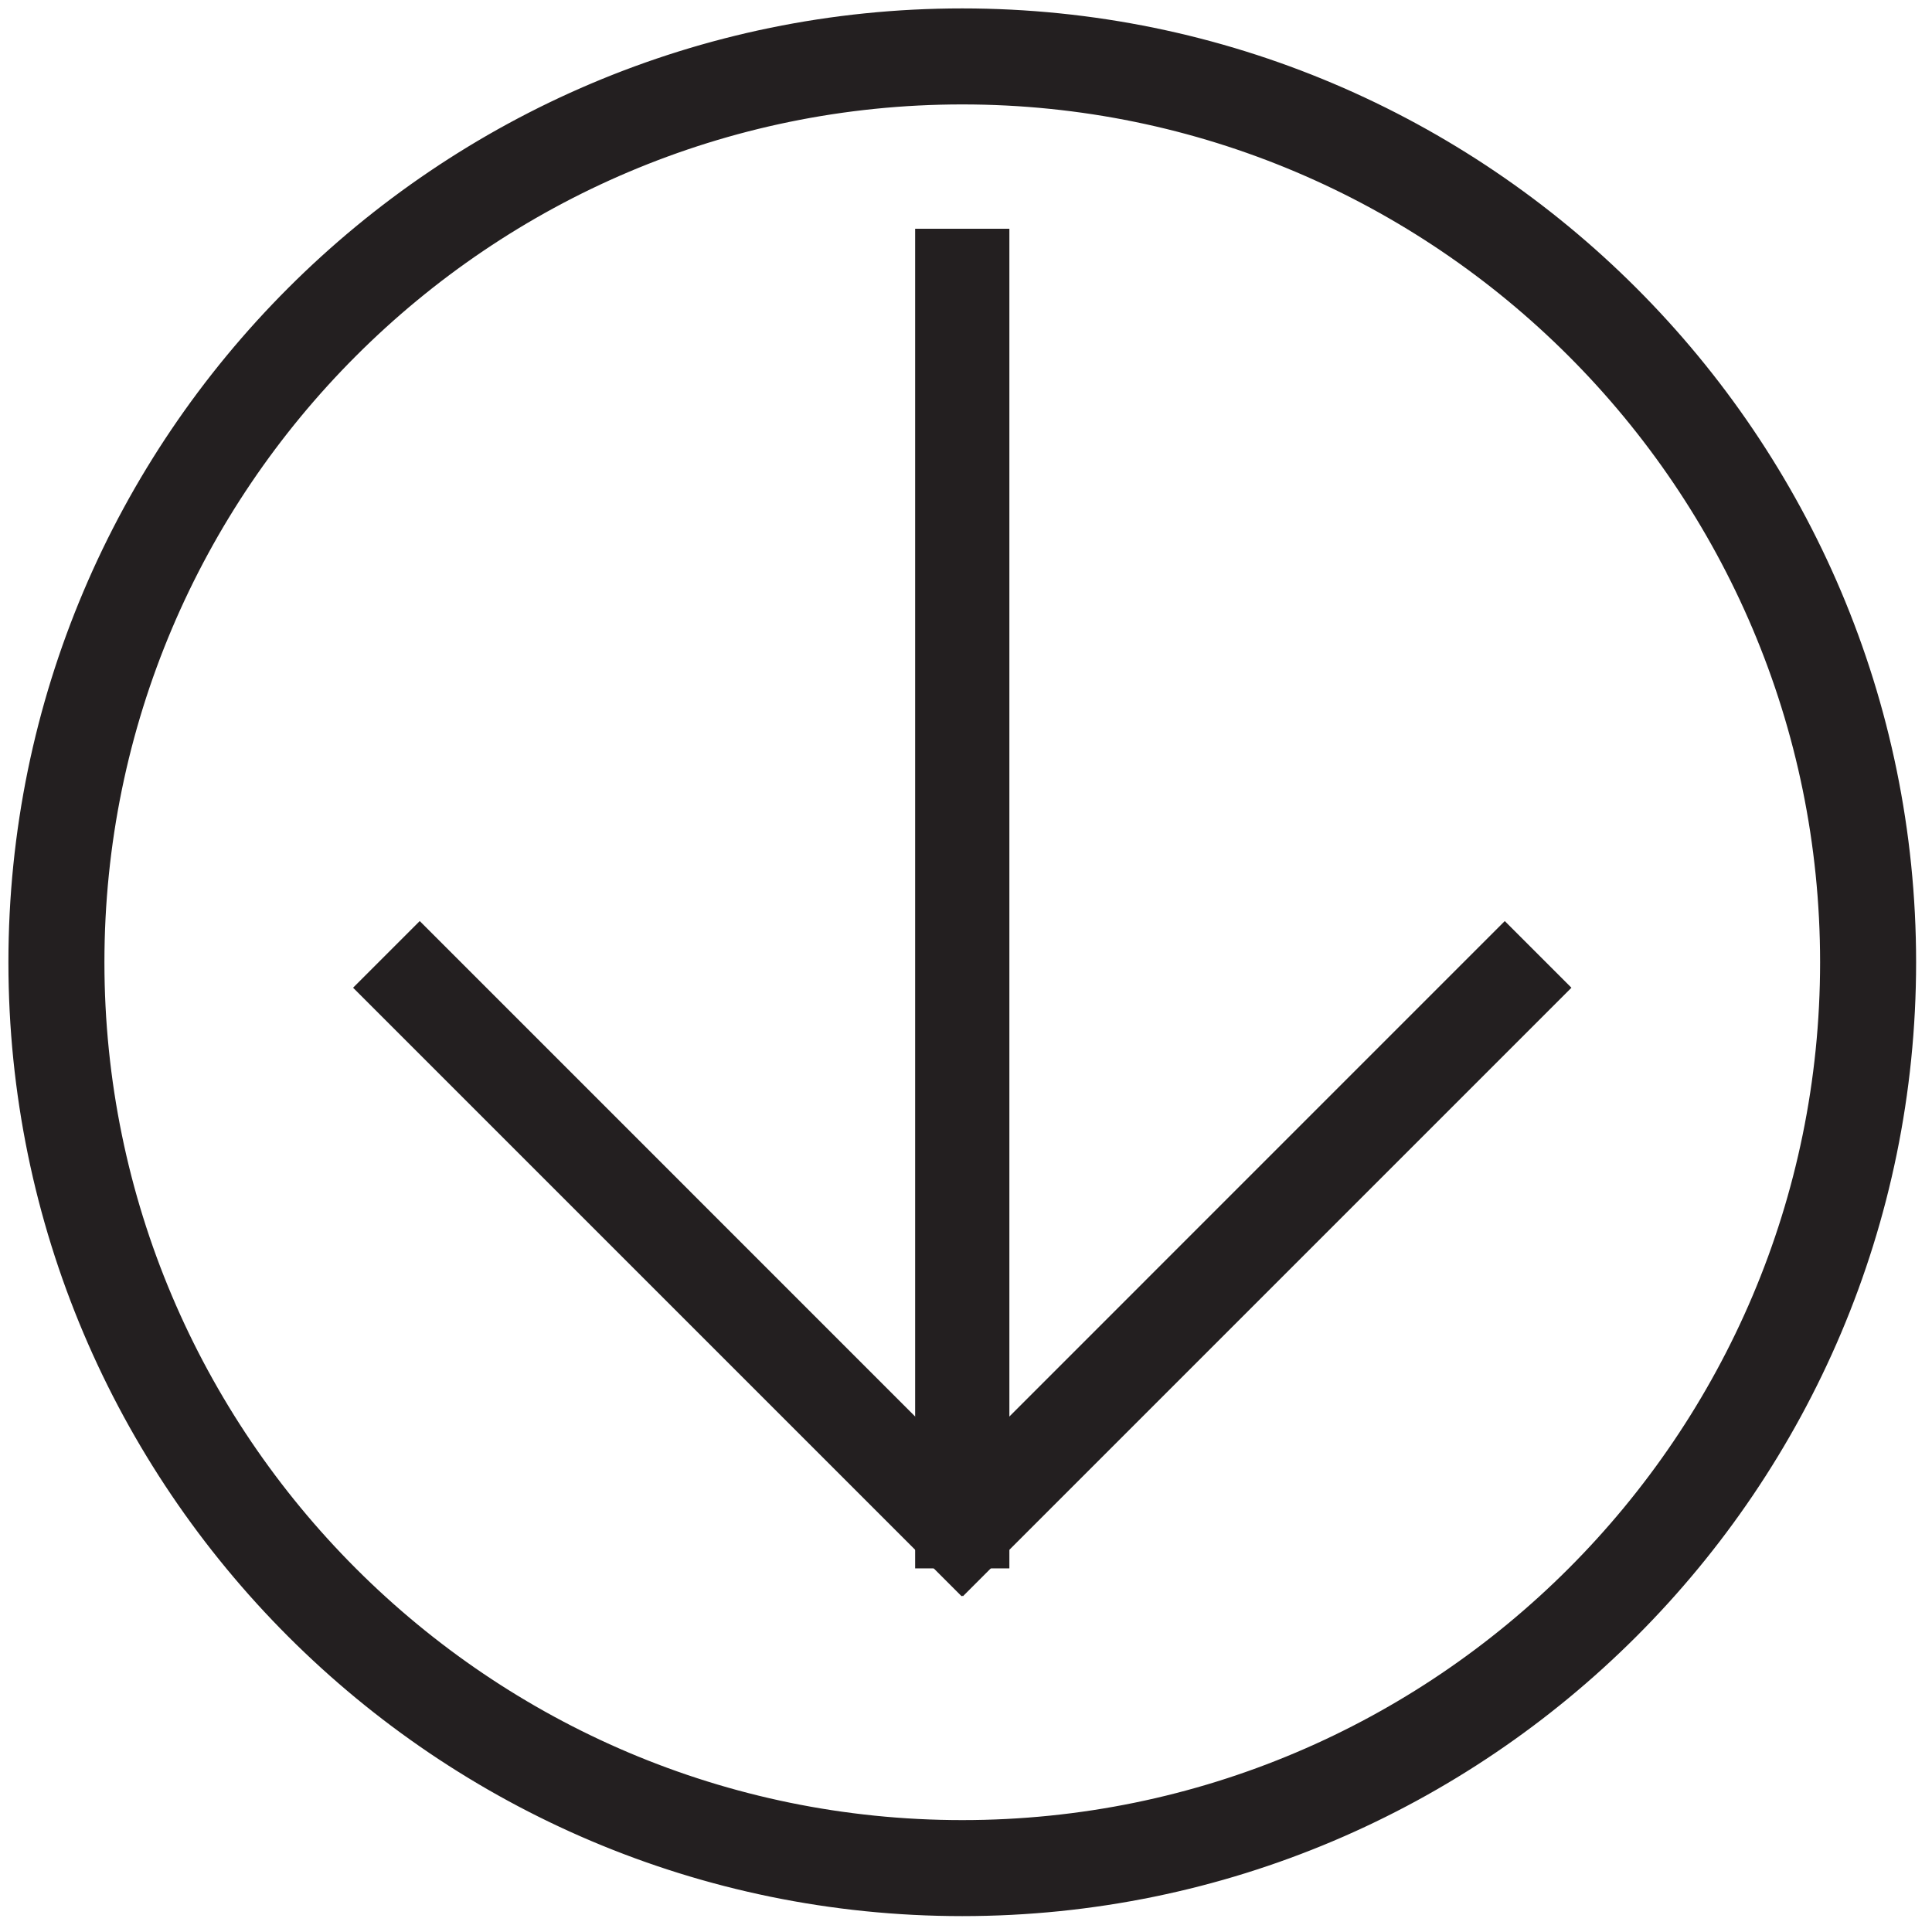 <?xml version="1.0" encoding="UTF-8"?> <svg xmlns="http://www.w3.org/2000/svg" xmlns:xlink="http://www.w3.org/1999/xlink" width="62px" height="62px" viewBox="0 0 62 62"><!-- Generator: Sketch 59.1 (86144) - https://sketch.com --><title>Arrow_icon</title><desc>Created with Sketch.</desc><defs><polygon id="path-1" points="0 59.76 59.76 59.76 59.76 0 0 0"></polygon></defs><g id="Page-1" stroke="none" stroke-width="1" fill="none" fill-rule="evenodd"><g id="Artboard-Copy-3" transform="translate(-159, -831)"><g id="about" transform="translate(-26, 772)"><g id="Arrow_icon" transform="translate(186, 60)"><path d="M29.88,1.351 C14.149,1.351 1.351,14.149 1.351,29.88 C1.351,45.611 14.149,58.409 29.88,58.409 C45.611,58.409 58.409,45.611 58.409,29.88 C58.409,14.149 45.611,1.351 29.88,1.351 M29.88,59.49 C13.553,59.49 0.27,46.207 0.27,29.88 C0.27,13.553 13.553,0.27 29.88,0.27 C46.207,0.27 59.49,13.553 59.49,29.88 C59.49,46.207 46.207,59.49 29.88,59.49" id="Fill-1" fill="#231F20"></path><path d="M29.88,1.351 C14.149,1.351 1.351,14.149 1.351,29.88 C1.351,45.611 14.149,58.409 29.88,58.409 C45.611,58.409 58.409,45.611 58.409,29.88 C58.409,14.149 45.611,1.351 29.88,1.351 Z M29.88,59.49 C13.553,59.49 0.27,46.207 0.27,29.88 C0.27,13.553 13.553,0.27 29.88,0.27 C46.207,0.27 59.49,13.553 59.49,29.88 C59.49,46.207 46.207,59.49 29.88,59.49 Z" id="Stroke-3" stroke="#231F20" stroke-width="2"></path><mask id="mask-2" fill="white"><use xlink:href="#path-1"></use></mask><g id="Clip-6"></g><polygon id="Fill-5" fill="#231F20" mask="url(#mask-2)" points="29.368 48.331 30.392 48.331 30.392 7.341 29.368 7.341"></polygon><polygon id="Stroke-7" stroke="#231F20" stroke-width="2" mask="url(#mask-2)" points="29.368 48.331 30.392 48.331 30.392 7.341 29.368 7.341"></polygon><polygon id="Fill-8" fill="#231F20" mask="url(#mask-2)" points="29.9 48.812 29.176 48.088 47.29 29.972 48.015 30.697"></polygon><polygon id="Stroke-9" stroke="#231F20" stroke-width="2" mask="url(#mask-2)" points="29.9 48.812 29.176 48.088 47.29 29.972 48.015 30.697"></polygon><polygon id="Fill-10" fill="#231F20" mask="url(#mask-2)" points="29.86 48.812 30.584 48.088 12.47 29.972 11.745 30.697"></polygon><polygon id="Stroke-11" stroke="#231F20" stroke-width="2" mask="url(#mask-2)" points="29.86 48.812 30.584 48.088 12.47 29.972 11.745 30.697"></polygon></g></g></g></g></svg> 